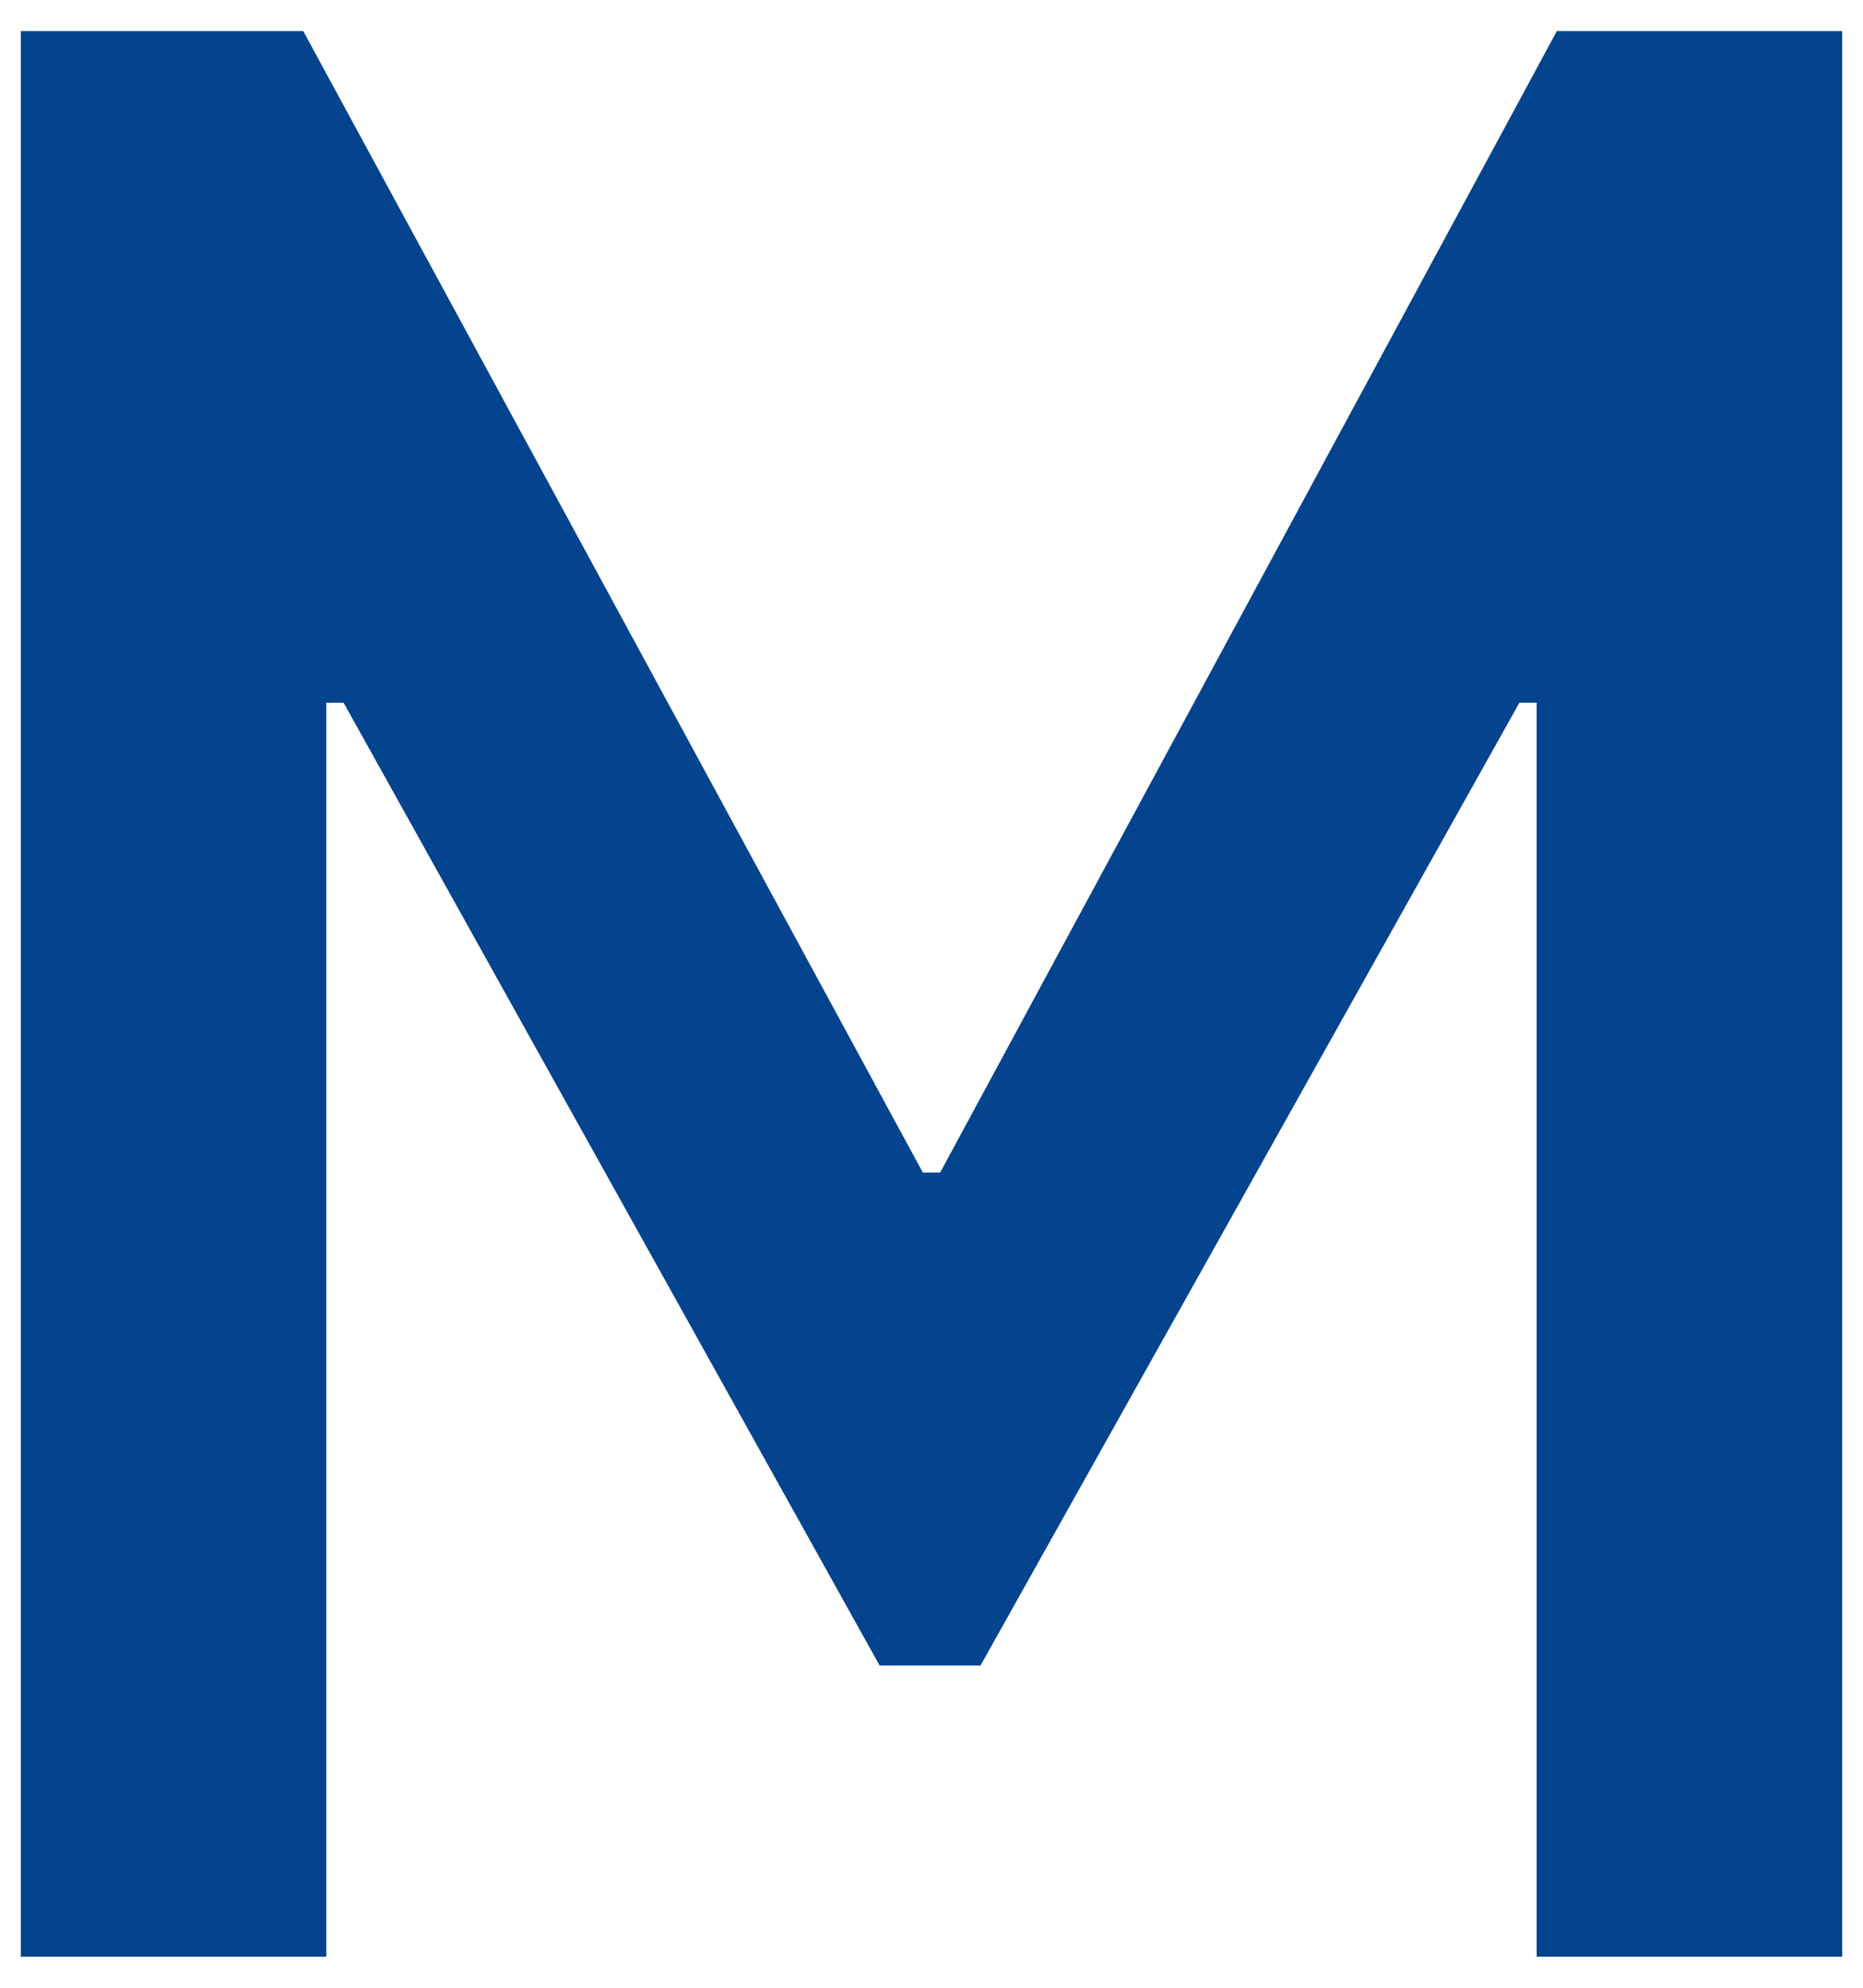 <svg width="30" height="32" viewBox="0 0 30 32" fill="none" xmlns="http://www.w3.org/2000/svg">
<path d="M15.139 18.877L25.07 0.5H29.665V31.5H24.745V11.313H24.467L15.789 26.813H14.165L5.533 11.313H5.254V31.5H0.335V0.5H4.883L14.861 18.877H15.139Z" fill="#04438D"/>
</svg>
